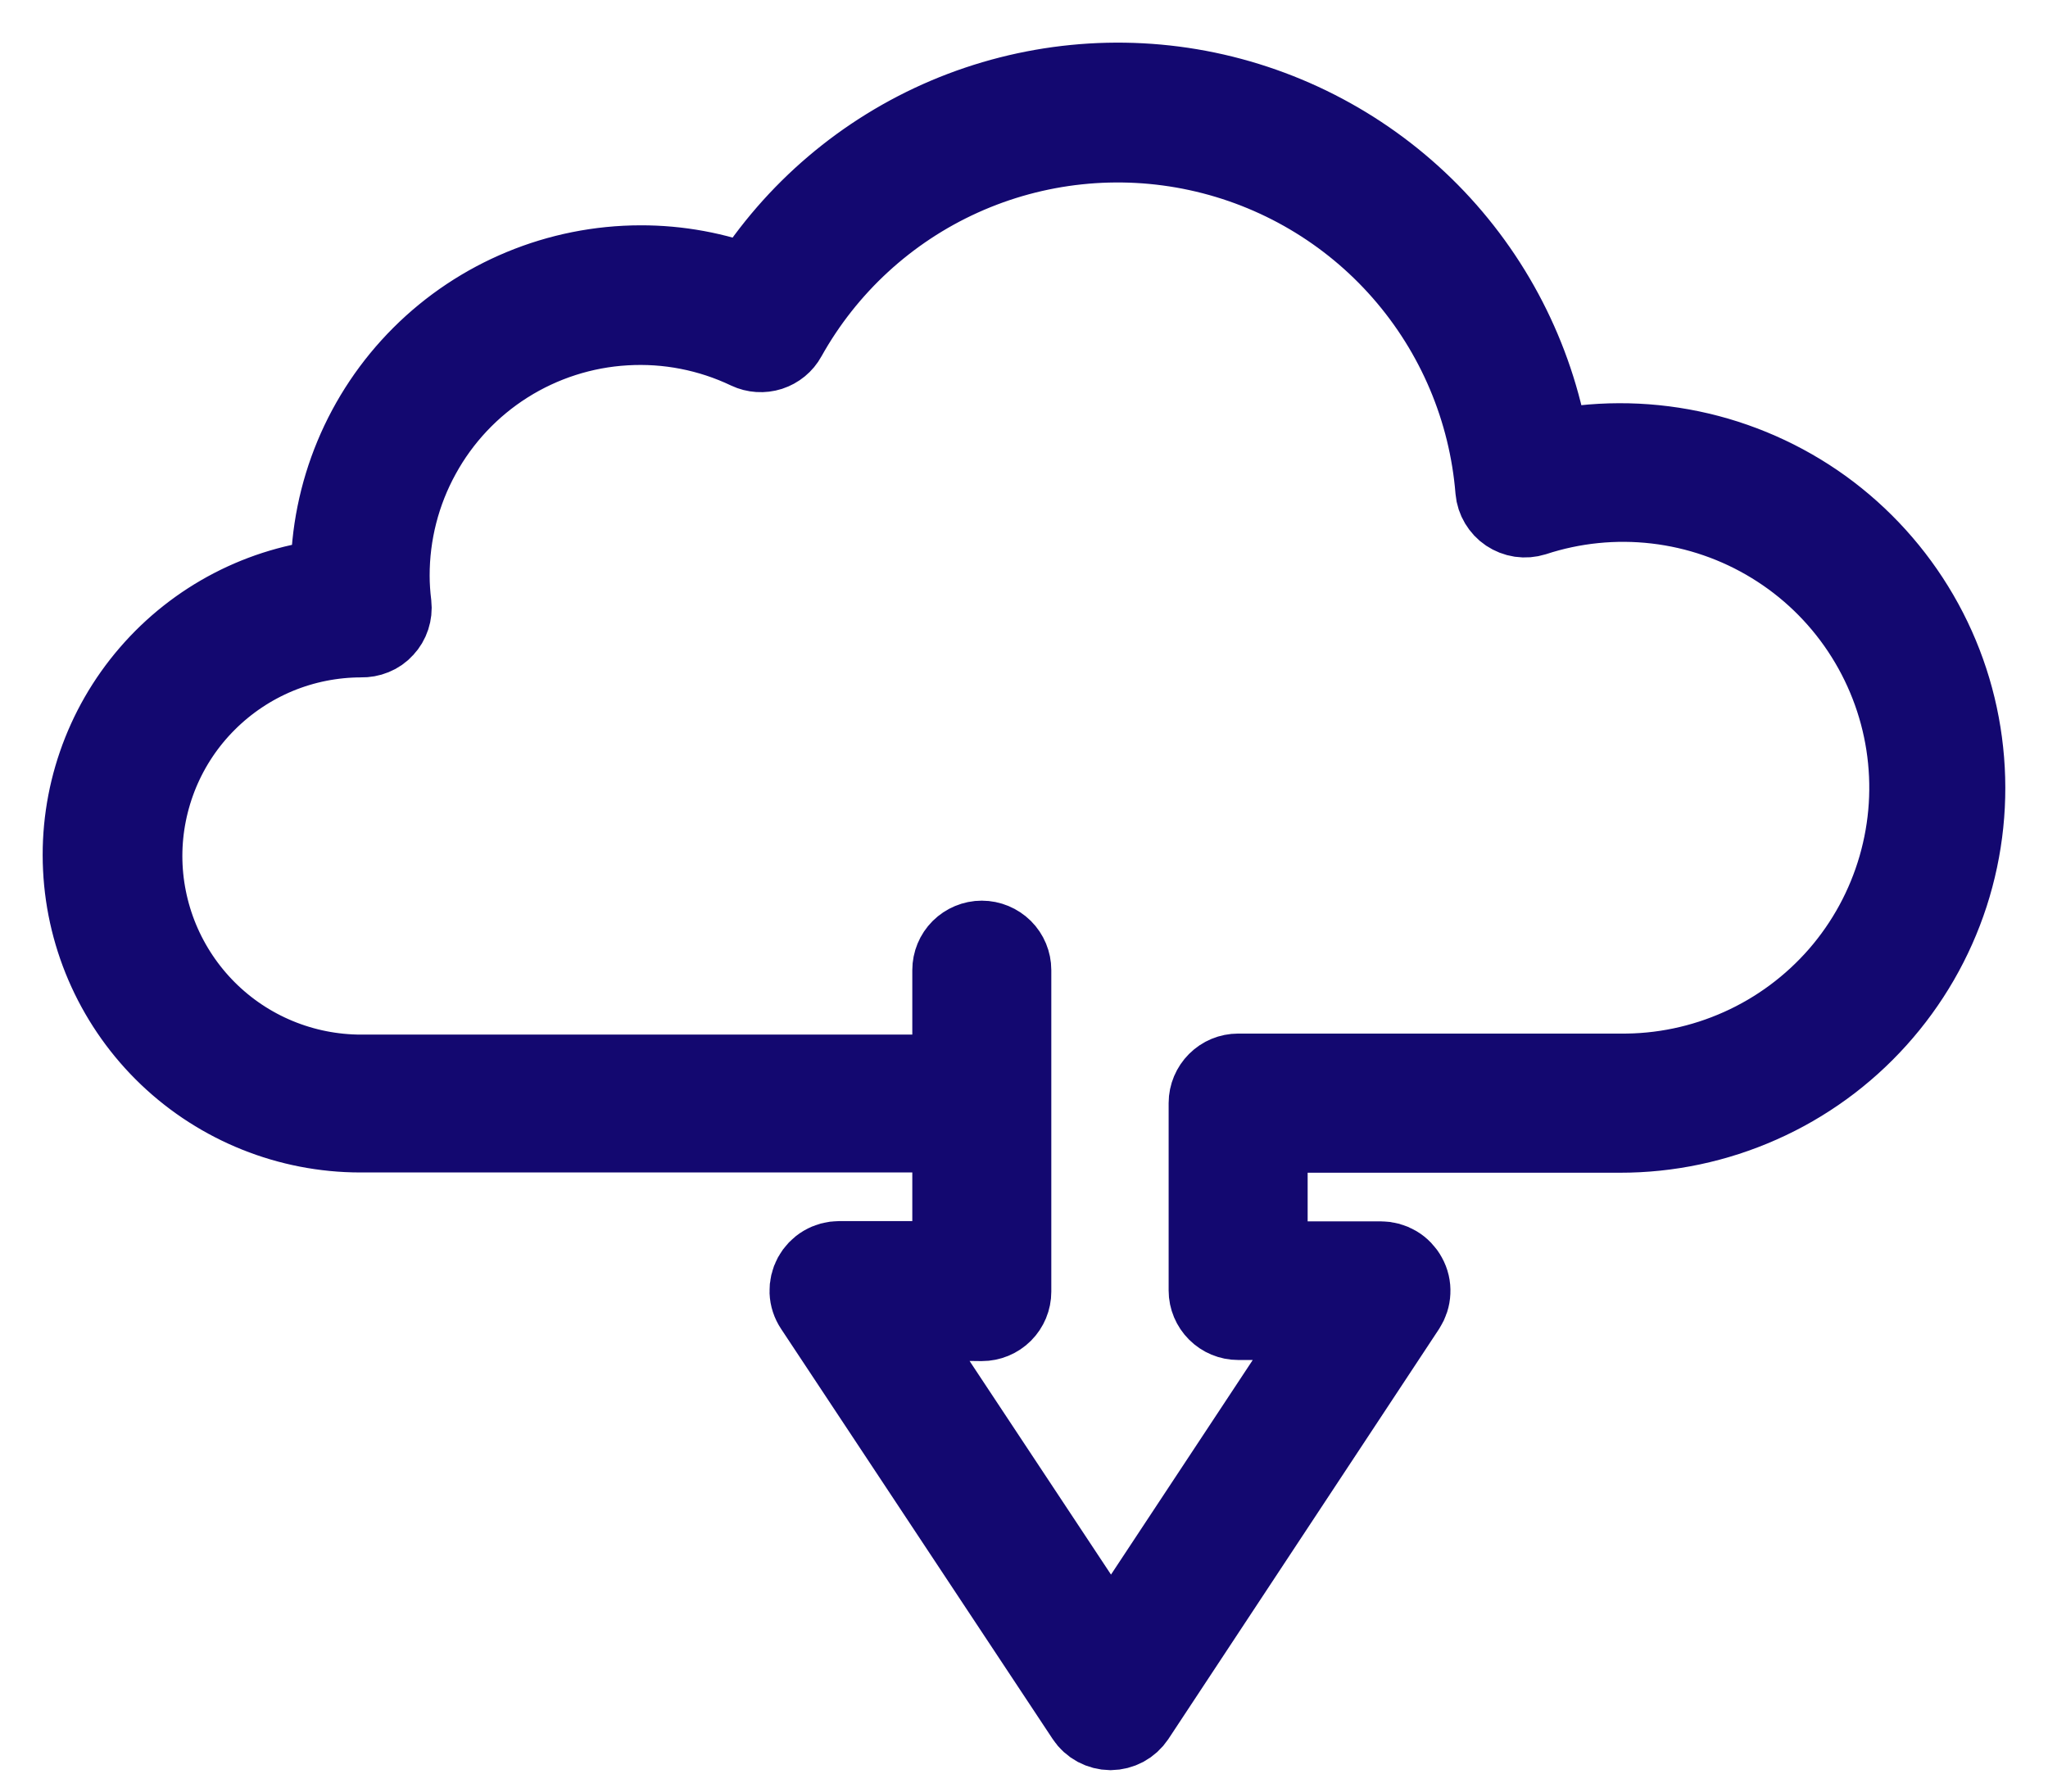 <svg xmlns="http://www.w3.org/2000/svg" width="24" height="21" viewBox="0 0 24 21" fill="none"><path d="M13.014 20.249C12.962 20.248 12.911 20.235 12.866 20.211C12.82 20.186 12.781 20.151 12.753 20.108L9.57 15.3C9.538 15.252 9.52 15.197 9.518 15.141C9.516 15.084 9.529 15.027 9.556 14.977C9.583 14.928 9.623 14.886 9.672 14.857C9.721 14.828 9.777 14.813 9.834 14.813H11.191V13.243H4.221C3.393 13.242 2.598 12.923 1.999 12.353C1.401 11.783 1.044 11.004 1.004 10.178C0.963 9.353 1.242 8.543 1.783 7.917C2.323 7.291 3.083 6.896 3.906 6.815V6.736C3.908 5.783 4.288 4.869 4.963 4.195C5.638 3.521 6.554 3.142 7.508 3.141C7.945 3.14 8.379 3.22 8.787 3.376C9.341 2.499 10.15 1.811 11.106 1.405C12.062 1 13.119 0.895 14.135 1.106C15.152 1.318 16.08 1.834 16.795 2.586C17.51 3.339 17.978 4.292 18.136 5.317C18.687 5.198 19.256 5.196 19.808 5.311C20.359 5.426 20.88 5.656 21.337 5.985C21.793 6.315 22.175 6.737 22.458 7.224C22.741 7.711 22.918 8.252 22.977 8.811C23.037 9.371 22.978 9.937 22.805 10.472C22.631 11.008 22.346 11.501 21.969 11.919C21.593 12.337 21.132 12.672 20.617 12.9C20.102 13.129 19.545 13.247 18.982 13.246H14.824V14.816H16.182C16.239 14.816 16.294 14.831 16.343 14.86C16.392 14.889 16.432 14.931 16.459 14.981C16.487 15.031 16.5 15.087 16.497 15.144C16.495 15.2 16.477 15.255 16.446 15.303L13.275 20.108C13.246 20.151 13.208 20.186 13.162 20.211C13.117 20.235 13.066 20.248 13.014 20.249ZM10.424 15.441L13.02 19.363L15.61 15.441H14.51C14.426 15.441 14.347 15.408 14.288 15.349C14.229 15.29 14.195 15.21 14.195 15.127V12.929C14.195 12.846 14.229 12.766 14.288 12.707C14.347 12.648 14.426 12.615 14.51 12.615H18.982C19.473 12.621 19.96 12.519 20.408 12.318C20.857 12.117 21.256 11.82 21.578 11.45C21.9 11.079 22.137 10.642 22.273 10.17C22.409 9.699 22.441 9.203 22.366 8.717C22.291 8.232 22.111 7.769 21.839 7.36C21.567 6.951 21.209 6.606 20.79 6.35C20.371 6.093 19.901 5.931 19.413 5.874C18.925 5.817 18.43 5.867 17.964 6.02C17.918 6.034 17.871 6.038 17.824 6.031C17.777 6.024 17.732 6.006 17.693 5.98C17.654 5.954 17.622 5.919 17.598 5.879C17.574 5.839 17.559 5.794 17.555 5.747C17.478 4.791 17.095 3.886 16.463 3.164C15.831 2.442 14.983 1.943 14.045 1.74C13.107 1.537 12.128 1.641 11.254 2.036C10.38 2.431 9.656 3.097 9.189 3.935C9.151 4.005 9.087 4.057 9.011 4.082C8.935 4.106 8.853 4.101 8.781 4.067C8.328 3.851 7.828 3.753 7.327 3.783C6.826 3.812 6.341 3.968 5.916 4.236C5.492 4.504 5.143 4.875 4.902 5.315C4.66 5.754 4.534 6.248 4.535 6.749C4.535 6.863 4.543 6.978 4.557 7.091C4.562 7.136 4.557 7.181 4.543 7.224C4.529 7.267 4.506 7.306 4.475 7.339C4.445 7.373 4.407 7.399 4.365 7.416C4.324 7.433 4.278 7.441 4.233 7.44C3.892 7.44 3.555 7.507 3.24 7.637C2.925 7.768 2.639 7.959 2.398 8.2C2.157 8.44 1.966 8.726 1.835 9.041C1.705 9.356 1.637 9.693 1.637 10.034C1.637 10.374 1.705 10.712 1.835 11.026C1.966 11.341 2.157 11.627 2.398 11.868C2.639 12.109 2.925 12.3 3.24 12.43C3.555 12.56 3.892 12.627 4.233 12.627H11.191V11.371C11.191 11.288 11.224 11.208 11.283 11.149C11.342 11.091 11.422 11.057 11.505 11.057C11.589 11.057 11.669 11.091 11.728 11.149C11.787 11.208 11.82 11.288 11.82 11.371V15.14C11.82 15.223 11.787 15.303 11.728 15.362C11.669 15.421 11.589 15.454 11.505 15.454L10.424 15.441Z" fill="#130870" stroke="#130870"></path></svg>